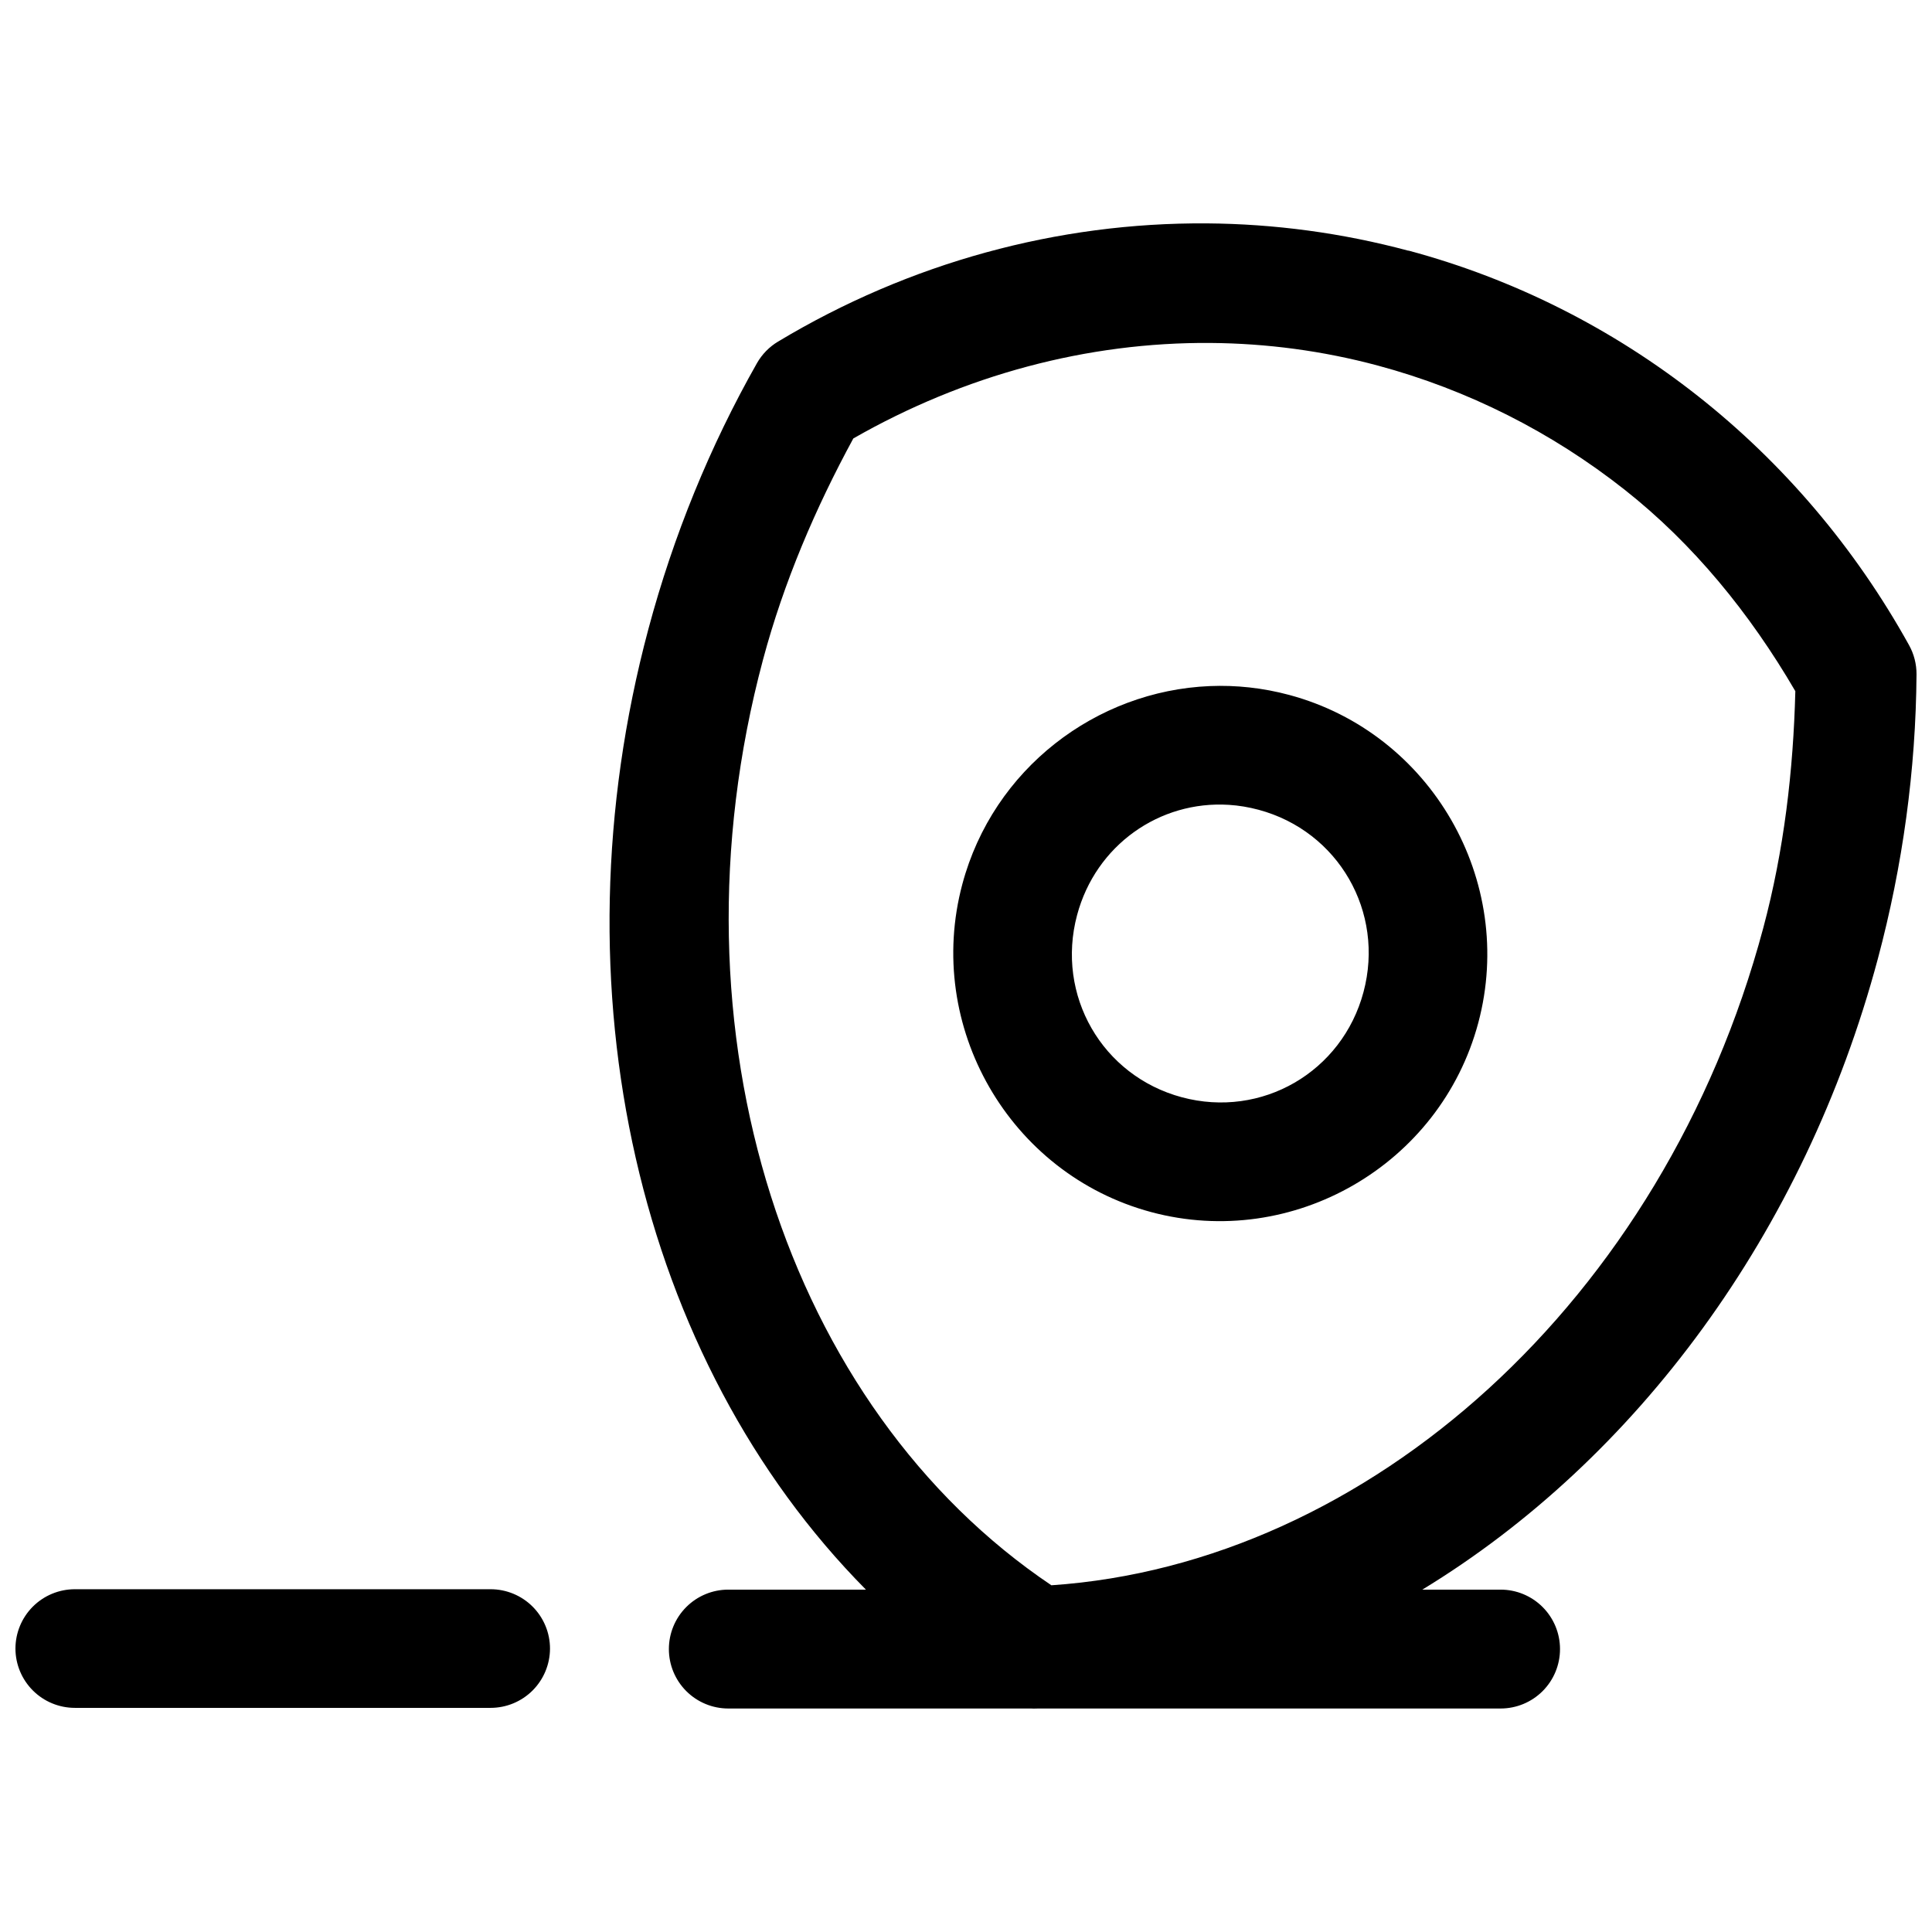 <?xml version="1.0" encoding="UTF-8"?>
<!-- Uploaded to: ICON Repo, www.iconrepo.com, Generator: ICON Repo Mixer Tools -->
<svg width="800px" height="800px" version="1.1" viewBox="144 144 512 512" xmlns="http://www.w3.org/2000/svg">
 <defs>
  <clipPath id="a">
   <path d="m148.09 203h503.81v394h-503.81z"/>
  </clipPath>
 </defs>
 <g clip-path="url(#a)">
  <path d="m463.77 203.2c-39.434-0.281-78.727 10.387-113.57 31.32-2.328 1.391-4.254 3.359-5.598 5.719-12.469 21.992-22.16 45.754-28.766 70.449-25.5 95.305-2.672 193.66 57.641 254.58h-36.469c-4.18 0-8.188 1.66-11.141 4.617-2.953 2.957-4.609 6.965-4.606 11.145 0 4.176 1.66 8.18 4.613 11.133 2.953 2.953 6.957 4.609 11.133 4.609h80.242c0.465 0.027 0.934 0.031 1.398 0.016 0.086-0.004 0.176-0.012 0.262-0.016h122.77c4.176 0 8.18-1.656 11.133-4.609 2.953-2.953 4.609-6.957 4.609-11.133 0.004-4.18-1.652-8.188-4.606-11.145s-6.957-4.617-11.137-4.617h-20.742c56.672-34.492 101.29-94.559 120.71-167.16 6.609-24.703 10.074-50.113 10.254-75.414 0.012-2.711-0.676-5.383-1.996-7.75-14.355-25.875-33.434-48.246-55.98-66.02-22.551-17.773-48.539-30.969-76.66-38.516-0.012 0.012-0.023 0.02-0.031 0.031-17.578-4.715-35.535-7.113-53.461-7.242zm1.062 31.688c14.848 0.113 29.695 2.074 44.266 5.981 23.957 6.43 46.121 17.68 65.375 32.855 18.207 14.352 33.238 32.738 45.309 53.445-0.531 21.016-2.992 42.188-8.504 62.777-26.457 98.902-104.71 168.48-188.65 174.17-69.859-46.953-102.89-146.37-76.426-245.28 5.508-20.59 13.902-40.176 23.938-58.641 29.418-16.828 62.035-25.555 94.695-25.309zm-0.23 90.93c-30.102 1.254-57.398 21.902-65.574 52.504-10.066 37.668 12.453 76.789 50.027 86.887 37.578 10.094 76.637-12.473 86.703-50.141 10.062-37.664-12.5-76.801-50.078-86.898-7.047-1.895-14.133-2.641-21.078-2.352zm5.043 31.473c2.617 0.164 5.258 0.598 7.902 1.309 21.145 5.684 33.469 27.07 27.797 48.293-5.668 21.223-27.008 33.57-48.152 27.891-21.148-5.684-33.426-27.059-27.754-48.281 4.961-18.57 21.887-30.363 40.207-29.211zm-305.81 207.87c-4.172 0-8.18 1.656-11.133 4.609-2.949 2.953-4.609 6.957-4.609 11.133 0.012 4.168 1.676 8.16 4.629 11.105 2.949 2.941 6.949 4.594 11.113 4.594h110.18c4.168 0 8.164-1.652 11.117-4.594 2.949-2.945 4.613-6.938 4.625-11.105 0-4.176-1.656-8.18-4.609-11.133-2.953-2.953-6.957-4.609-11.133-4.609z" fill-rule="evenodd"/>
 </g>
</svg>